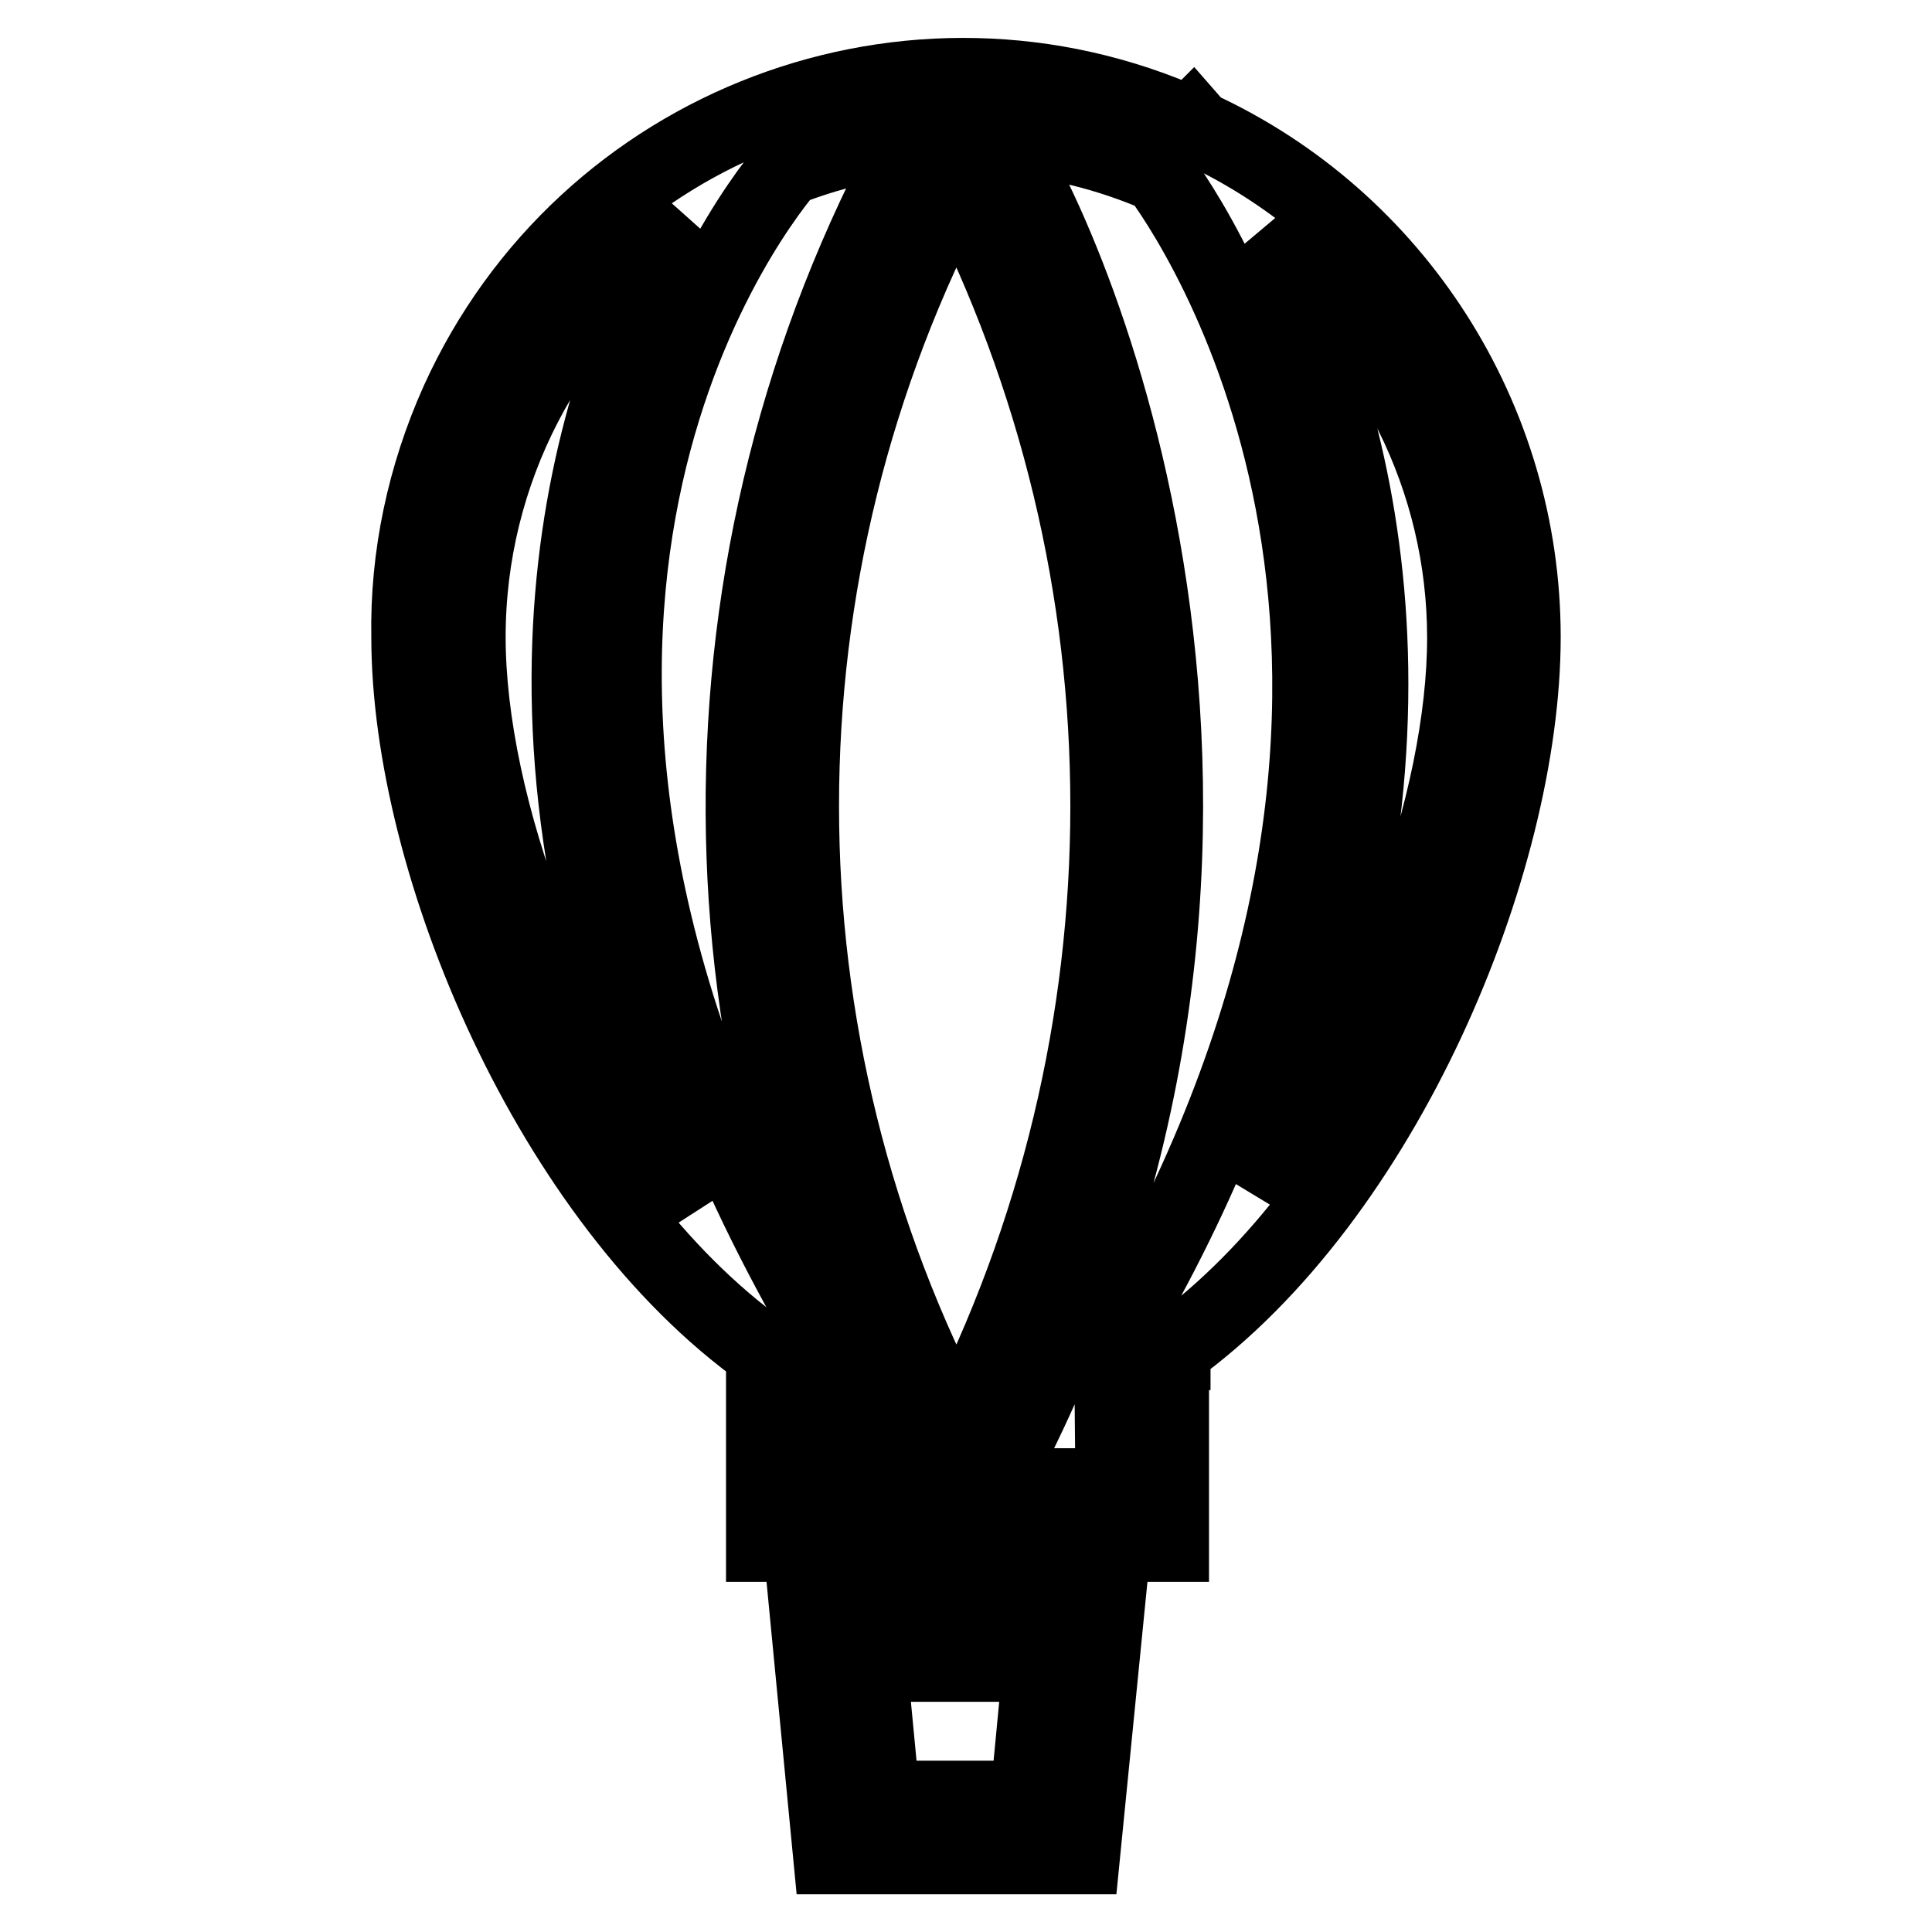 <?xml version="1.0" encoding="utf-8"?>
<!-- Svg Vector Icons : http://www.onlinewebfonts.com/icon -->
<!DOCTYPE svg PUBLIC "-//W3C//DTD SVG 1.1//EN" "http://www.w3.org/Graphics/SVG/1.1/DTD/svg11.dtd">
<svg version="1.1" xmlns="http://www.w3.org/2000/svg" xmlns:xlink="http://www.w3.org/1999/xlink" x="0px" y="0px" viewBox="0 0 256 256" enable-background="new 0 0 256 256" xml:space="preserve">
<g> <path stroke-width="10" fill-opacity="0" stroke="#000000"  d="M201.8,84.4c0-28.9-16.8-55.3-43.1-67.4l-0.7-0.8l-0.3,0.3c-36.9-16.6-80.3-0.2-97,36.7 C56.3,63,54,73.7,54.2,84.4c0,30.1,18.8,74.7,47,94.8v25.4h54v-25.4h0.2v-0.3C183.4,158.7,201.8,114.4,201.8,84.4L201.8,84.4z  M129.1,17.9l-2.2,1.9l-2.8-1.8h3.5L129.1,17.9z M126.8,24c26.7,52,26.7,113.6,0,165.6C99.3,137.8,99.3,75.8,126.8,24z M62,84.4 c0-21.8,10.6-42.2,28.4-54.7c-11.6,21.3-27.6,67,1.5,130.2C73.6,138.7,62,106.7,62,84.4z M108,174.5C56.9,85,97.9,29.9,104.3,22.3 c5.4-2.1,11.1-3.5,16.9-4.1C90.7,73.9,90.9,141.4,122,196.9h-13v-21.8L108,174.5z M147.5,196.9h-16c45.5-84.6,10.9-164,0.9-178.9 c7.3,0.5,14.5,2.3,21.2,5.2c7.7,10.5,43,67.7-3.9,150.5l-0.7,0.5l-1.7,1.2L147.5,196.9z M167.7,31.4c16.6,12.6,26.4,32.2,26.4,53.1 c0,21.5-10.7,52.1-27.6,73.3C192.9,97.9,179,53.3,167.7,31.4z M110.1,246h33.3l3.3-33.2h-39.8L110.1,246z M137.9,220.5l-1.7,17.8 h-19.3l-1.7-17.8H137.9z"/></g>
</svg>
